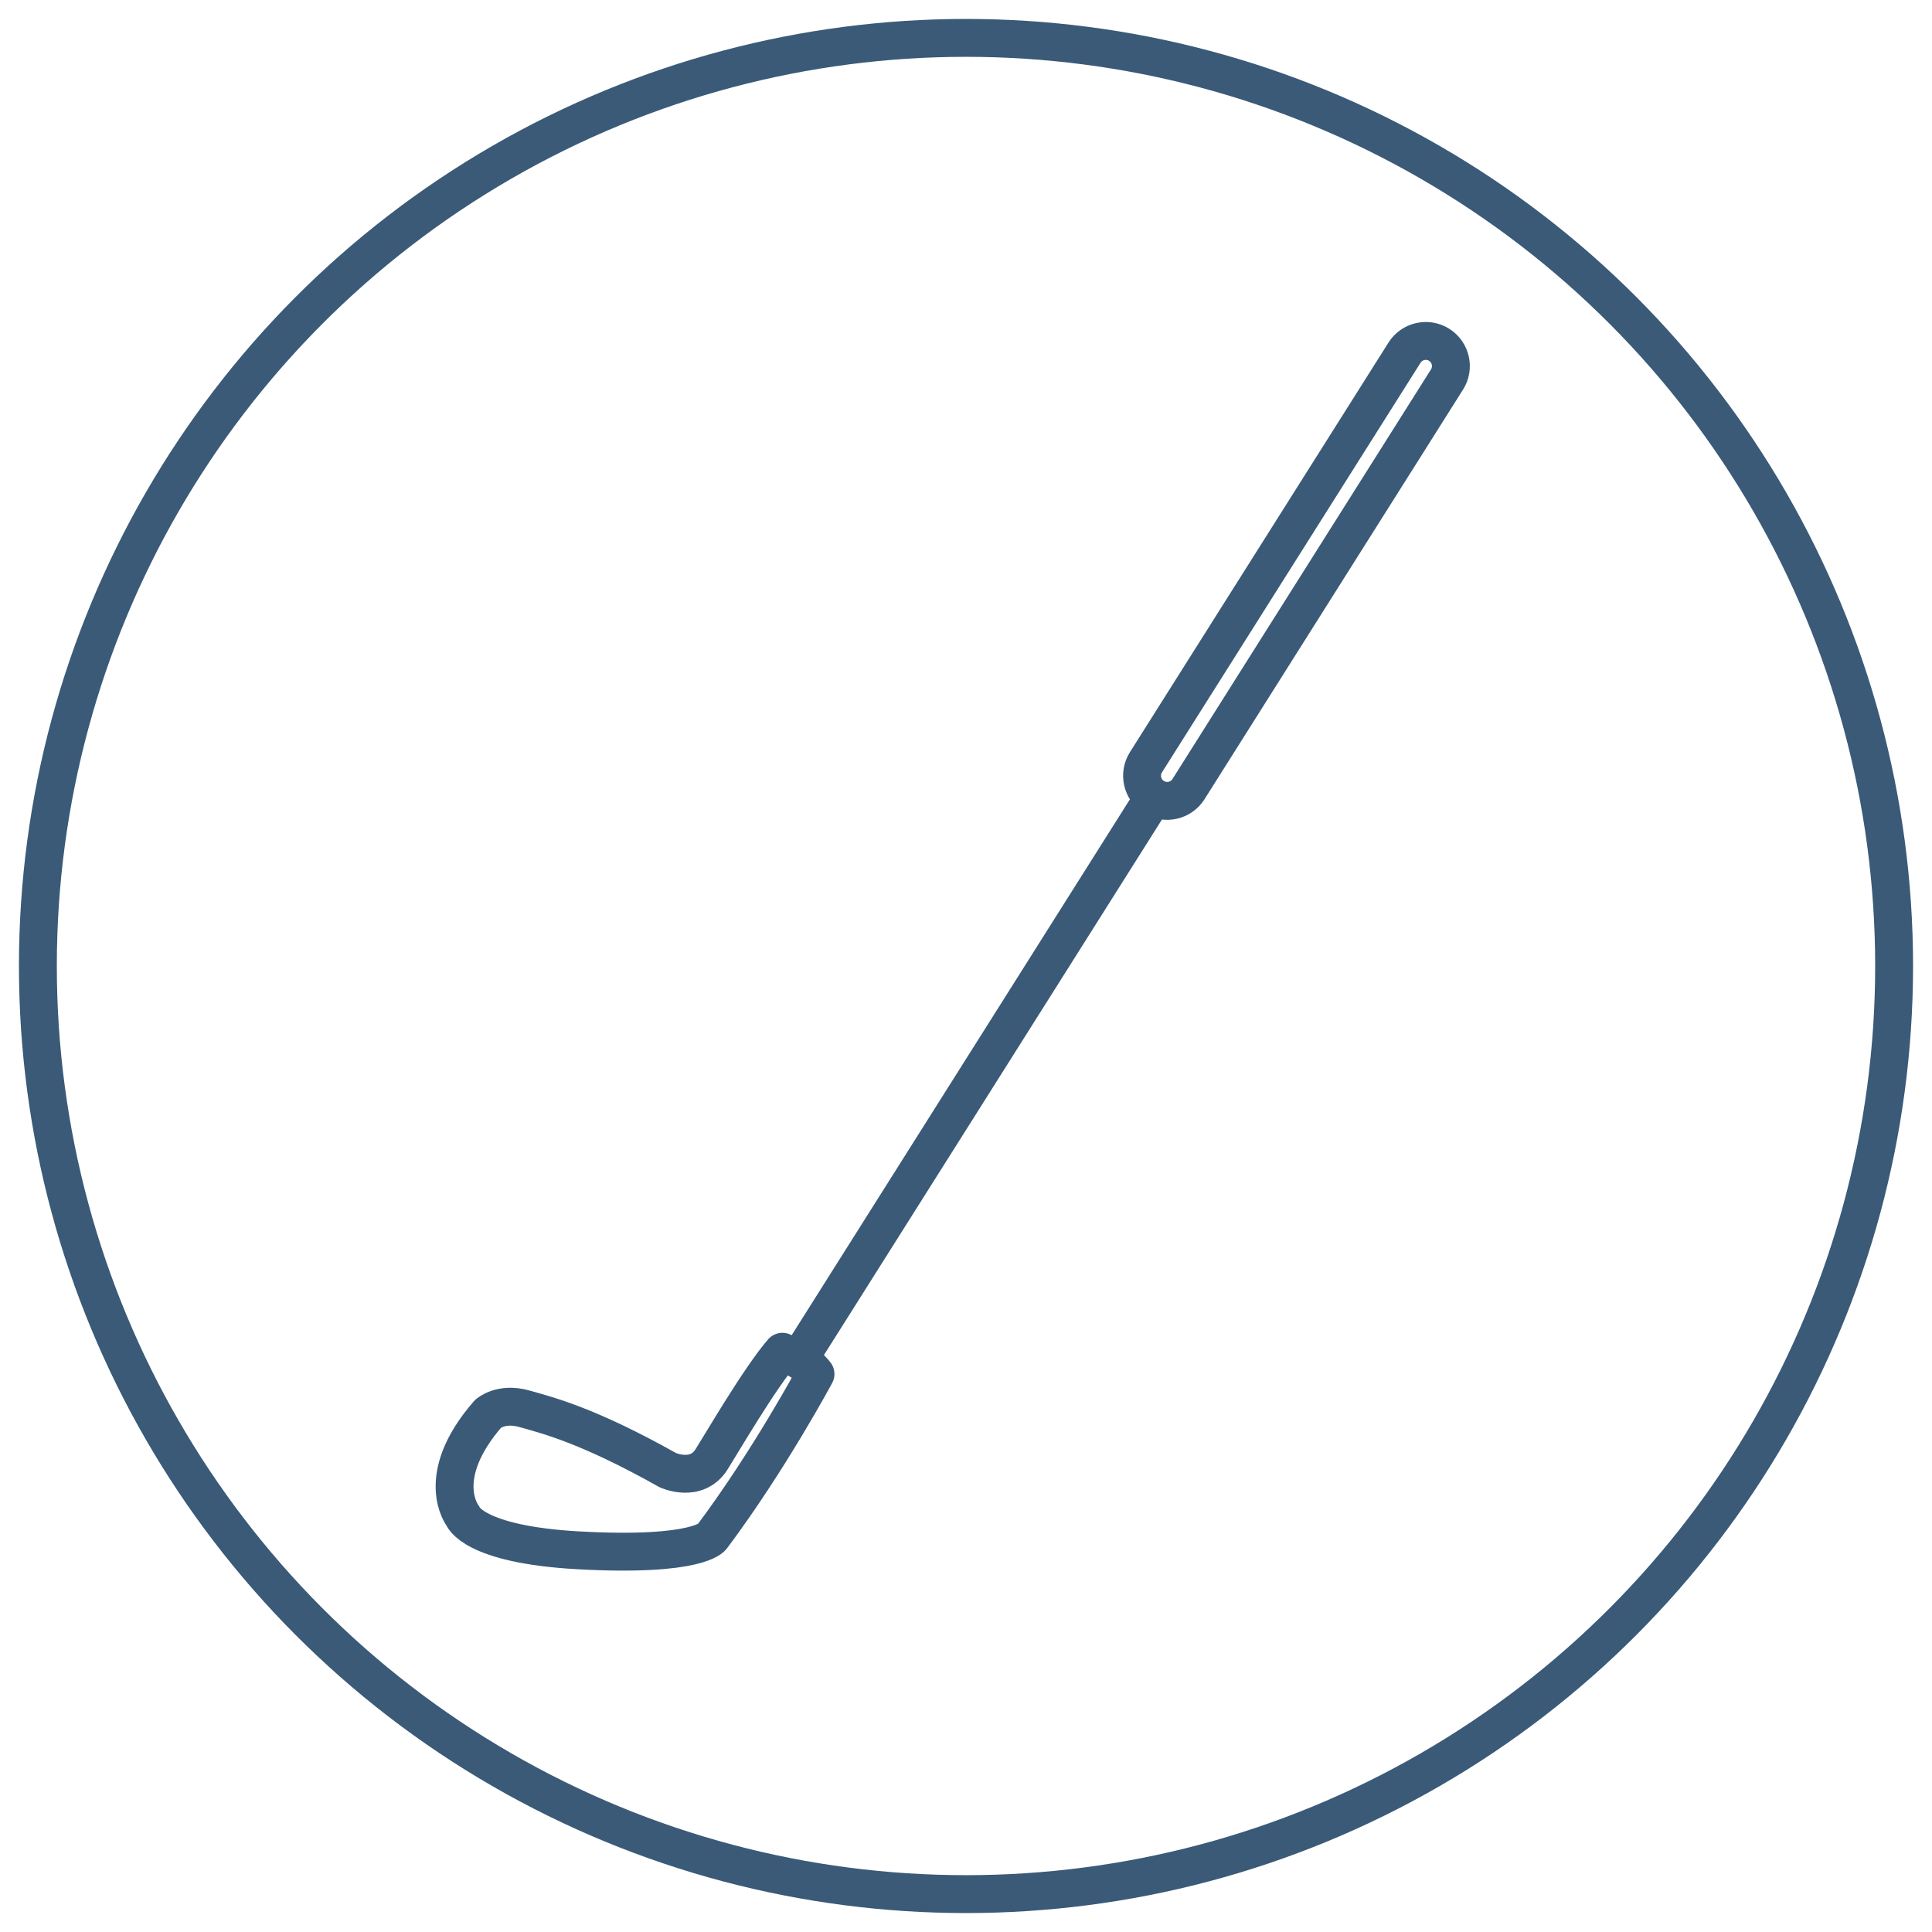 <?xml version="1.0" encoding="UTF-8"?>
<svg width="51px" height="51px" viewBox="0 0 51 51" version="1.1" xmlns="http://www.w3.org/2000/svg" xmlns:xlink="http://www.w3.org/1999/xlink">
    <title>Group 2</title>
    <g id="Page-1" stroke="none" stroke-width="1" fill="none" fill-rule="evenodd">
        <g id="Desktop---SS#2" transform="translate(-78, -133)" stroke="#3A5A78">
            <g id="Group" transform="translate(79, 134)">
                <circle id="Oval_NonWovens" cx="24.5" cy="24.5" r="24.5"></circle>
                <g id="Group-7" transform="translate(11, 8)" stroke-linecap="round" stroke-linejoin="round">
                    <path d="M0.22,31.02 C0.22,31.02 -0.585,30.007 0.884,28.32 C0.884,28.32 1.222,28.012 1.843,28.188 C2.463,28.364 3.519,28.623 5.626,29.807 C5.626,29.807 6.382,30.159 6.784,29.522 C7.04,29.117 8.056,27.374 8.654,26.683 C8.654,26.683 9.266,26.913 9.527,27.271 C9.527,27.271 8.305,29.551 6.796,31.566 C6.796,31.566 6.456,32.1 3.274,31.925 C0.468,31.771 0.22,31.02 0.22,31.02 Z" id="Stroke-1"></path>
                    <path d="M18.456,12.04 L18.456,12.04 C18.147,11.845 18.055,11.433 18.249,11.124 L25.076,0.309 C25.271,1.77635684e-15 25.683,-0.093 25.991,0.102 C26.3,0.297 26.393,0.708 26.198,1.017 L19.372,11.833 C19.177,12.142 18.765,12.234 18.456,12.04 Z" id="Stroke-3"></path>
                    <line x1="18.456" y1="12.04" x2="9.11" y2="26.847" id="Stroke-5"></line>
                </g>
            </g>
        </g>
    </g>
</svg>